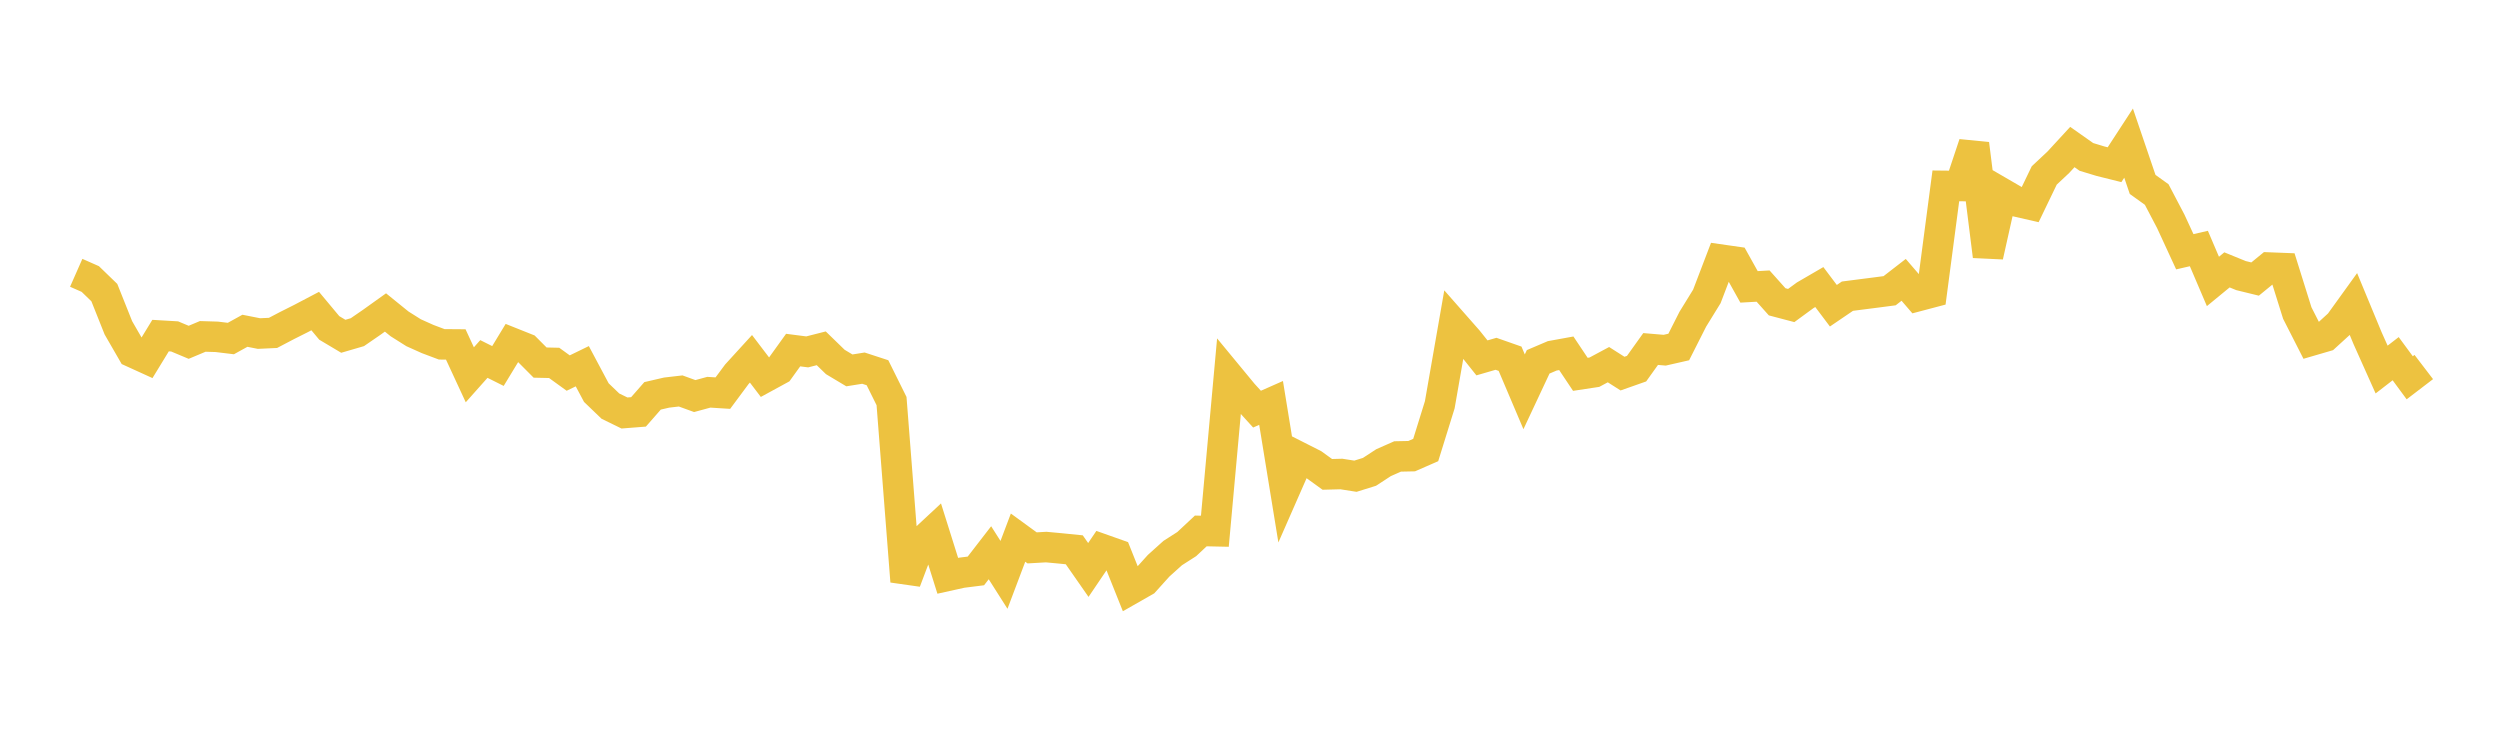 <svg width="164" height="48" xmlns="http://www.w3.org/2000/svg" xmlns:xlink="http://www.w3.org/1999/xlink"><path fill="none" stroke="rgb(237,194,64)" stroke-width="2" d="M5,17.896L5.922,18.303L6.844,19.194L7.766,21.505L8.689,23.105L9.611,23.525L10.533,22.015L11.455,22.069L12.377,22.455L13.299,22.068L14.222,22.096L15.144,22.208L16.066,21.699L16.988,21.881L17.91,21.838L18.832,21.354L19.754,20.891L20.677,20.406L21.599,21.511L22.521,22.06L23.443,21.791L24.365,21.157L25.287,20.498L26.21,21.246L27.132,21.827L28.054,22.241L28.976,22.588L29.898,22.595L30.82,24.586L31.743,23.549L32.665,24.01L33.587,22.491L34.509,22.859L35.431,23.785L36.353,23.806L37.275,24.473L38.198,24.024L39.12,25.755L40.042,26.641L40.964,27.092L41.886,27.02L42.808,25.968L43.731,25.754L44.653,25.647L45.575,25.982L46.497,25.731L47.419,25.789L48.341,24.547L49.263,23.537L50.186,24.75L51.108,24.247L52.03,22.965L52.952,23.084L53.874,22.849L54.796,23.745L55.719,24.297L56.641,24.15L57.563,24.451L58.485,26.31L59.407,38.137L60.329,35.696L61.251,34.837L62.174,37.773L63.096,37.569L64.018,37.453L64.94,36.26L65.862,37.711L66.784,35.269L67.707,35.941L68.629,35.888L69.551,35.974L70.473,36.067L71.395,37.39L72.317,36.028L73.24,36.355L74.162,38.66L75.084,38.134L76.006,37.112L76.928,36.282L77.85,35.692L78.772,34.829L79.695,34.849L80.617,24.71L81.539,25.827L82.461,26.84L83.383,26.432L84.305,32.088L85.228,29.986L86.15,30.453L87.072,31.119L87.994,31.095L88.916,31.24L89.838,30.953L90.76,30.351L91.683,29.943L92.605,29.924L93.527,29.521L94.449,26.553L95.371,21.273L96.293,22.321L97.216,23.477L98.138,23.209L99.06,23.533L99.982,25.703L100.904,23.736L101.826,23.343L102.749,23.175L103.671,24.556L104.593,24.416L105.515,23.922L106.437,24.509L107.359,24.184L108.281,22.895L109.204,22.973L110.126,22.763L111.048,20.941L111.97,19.444L112.892,17.032L113.814,17.164L114.737,18.819L115.659,18.767L116.581,19.799L117.503,20.042L118.425,19.367L119.347,18.831L120.269,20.056L121.192,19.429L122.114,19.31L123.036,19.192L123.958,19.072L124.88,18.358L125.802,19.429L126.725,19.185L127.647,12.193L128.569,12.203L129.491,9.44L130.413,16.803L131.335,12.677L132.257,13.212L133.18,13.423L134.102,11.51L135.024,10.646L135.946,9.645L136.868,10.294L137.79,10.574L138.713,10.804L139.635,9.389L140.557,12.098L141.479,12.76L142.401,14.517L143.323,16.515L144.246,16.303L145.168,18.462L146.09,17.704L147.012,18.08L147.934,18.306L148.856,17.551L149.778,17.587L150.701,20.534L151.623,22.345L152.545,22.076L153.467,21.234L154.389,19.955L155.311,22.18L156.234,24.242L157.156,23.53L158.078,24.782L159,24.077"></path></svg>